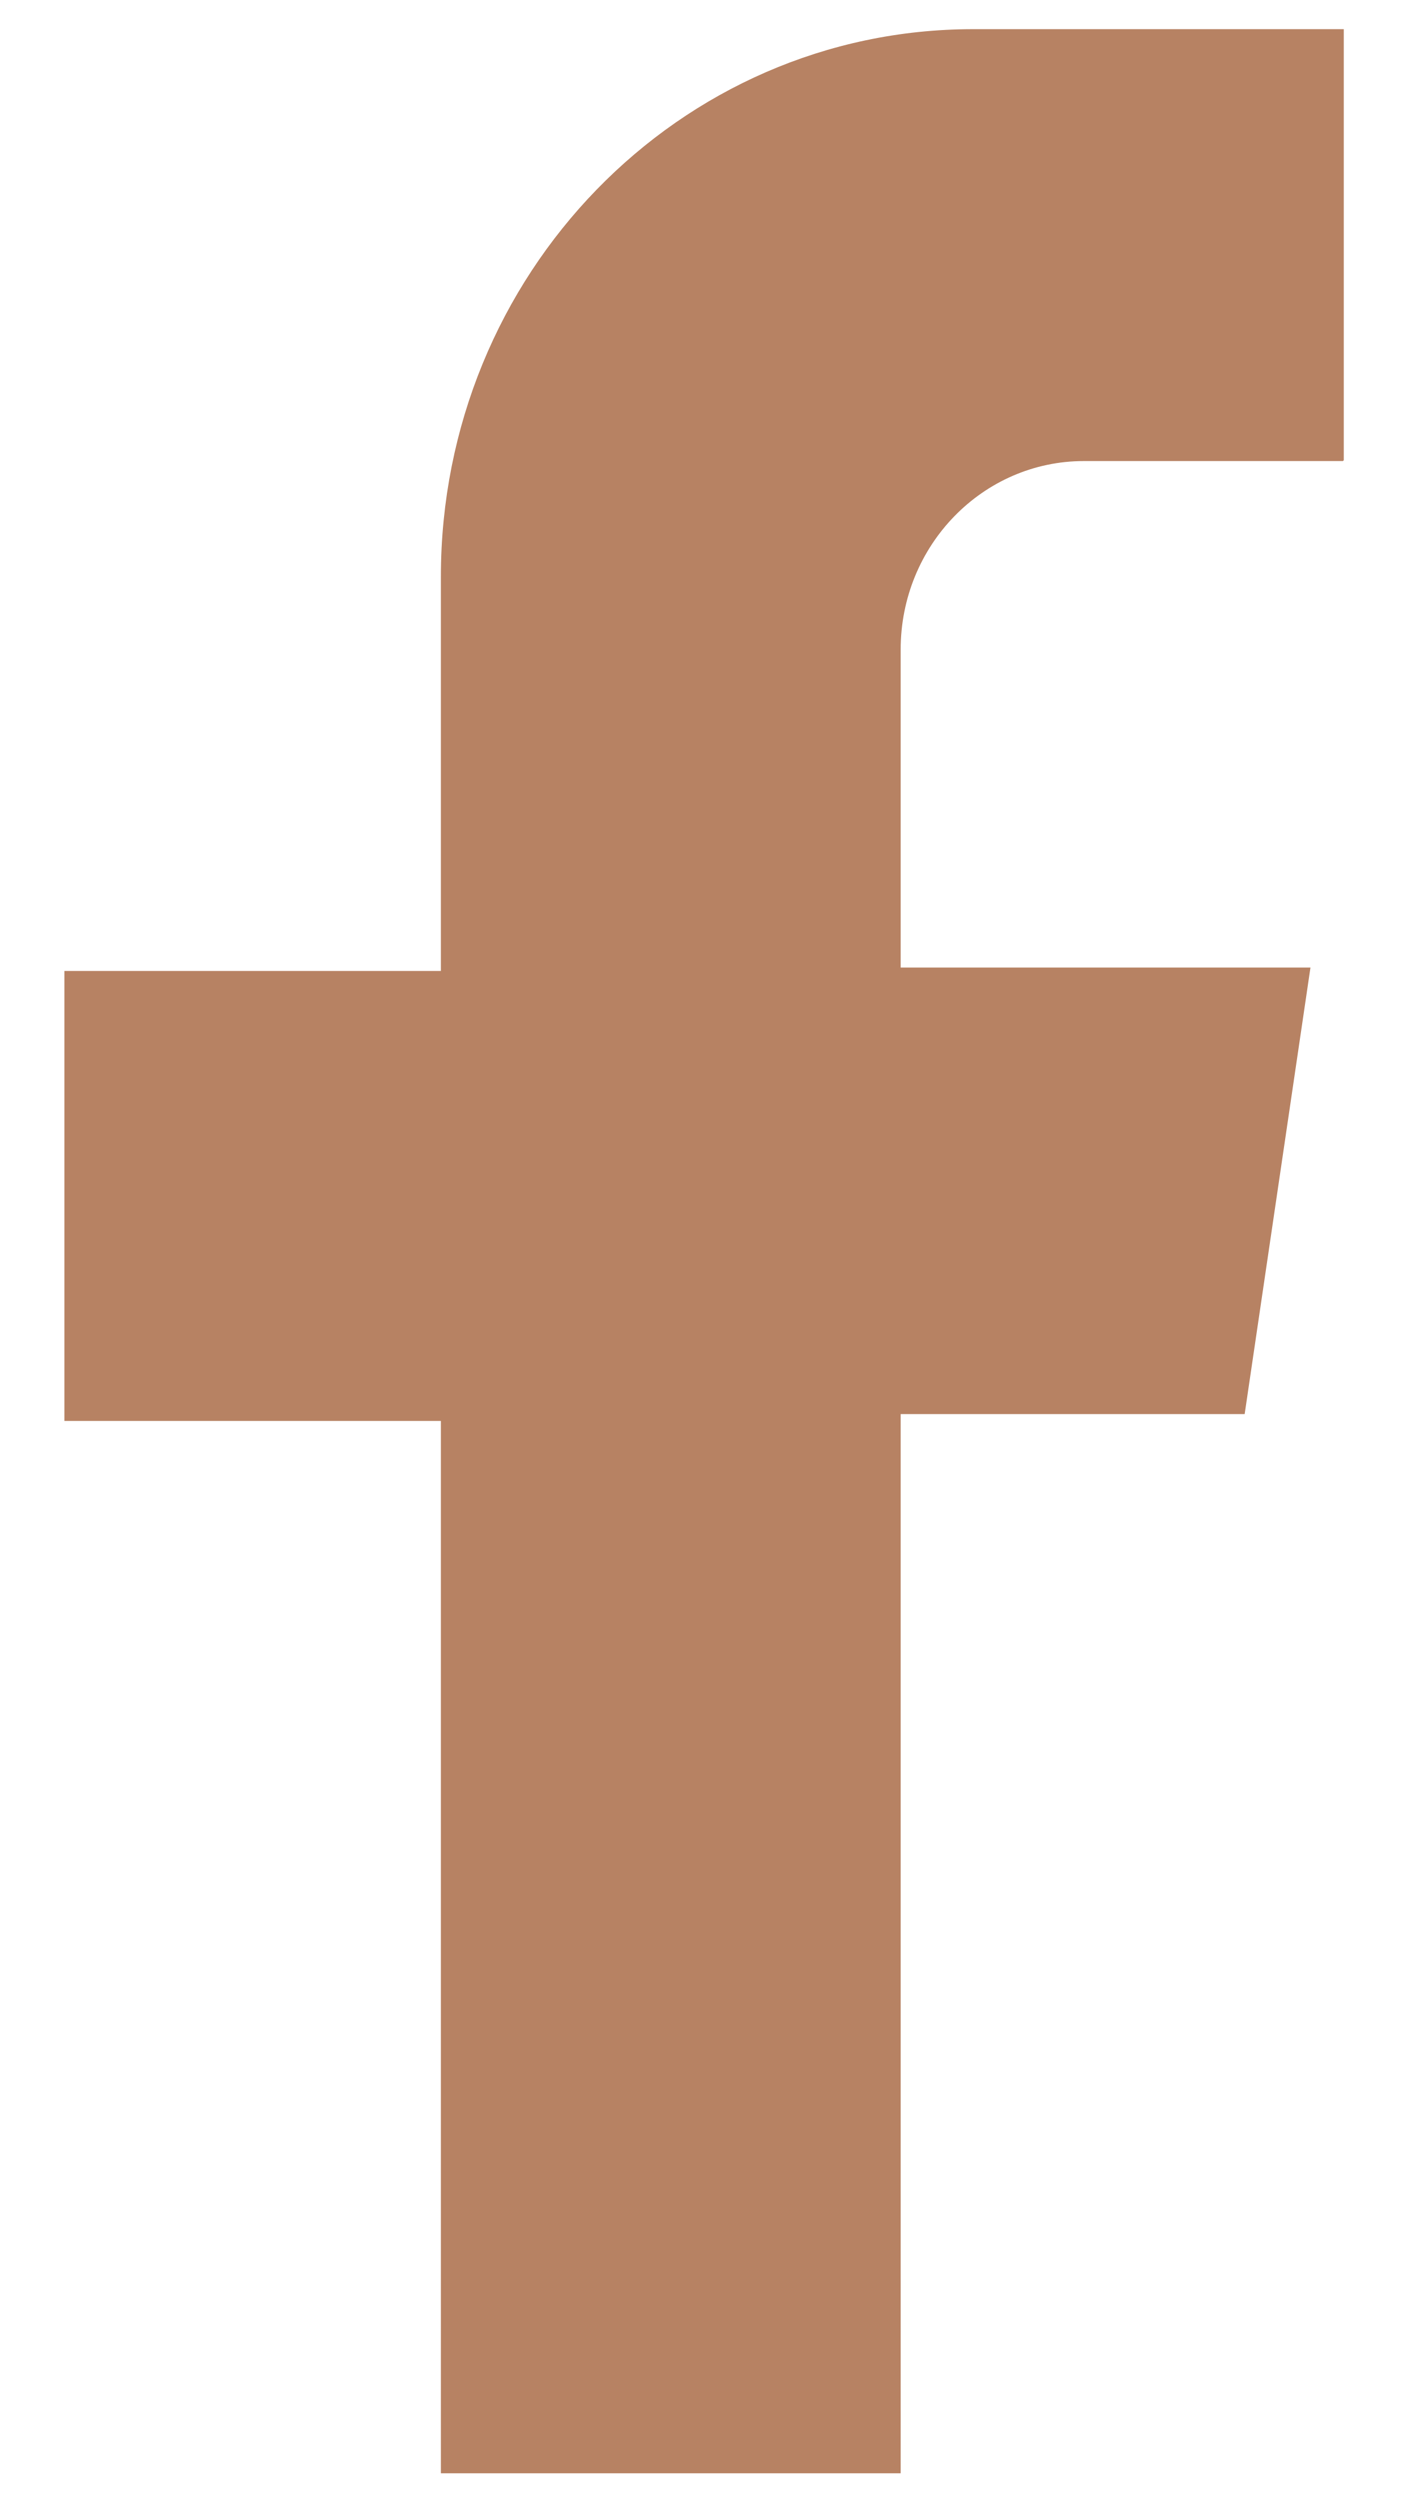 <svg width="17" height="30" viewBox="0 0 17 30" fill="none" xmlns="http://www.w3.org/2000/svg">
<path d="M16.133 5.523V0.35H11.683C8.153 0.35 5.293 3.291 5.293 6.921V11.652H0.773V17.052H5.293V29.681H10.813V16.97H14.943L15.733 11.611H10.813V7.796C10.813 6.541 11.803 5.533 13.013 5.533H16.123L16.133 5.523Z" fill="#B78263"/>
</svg>
